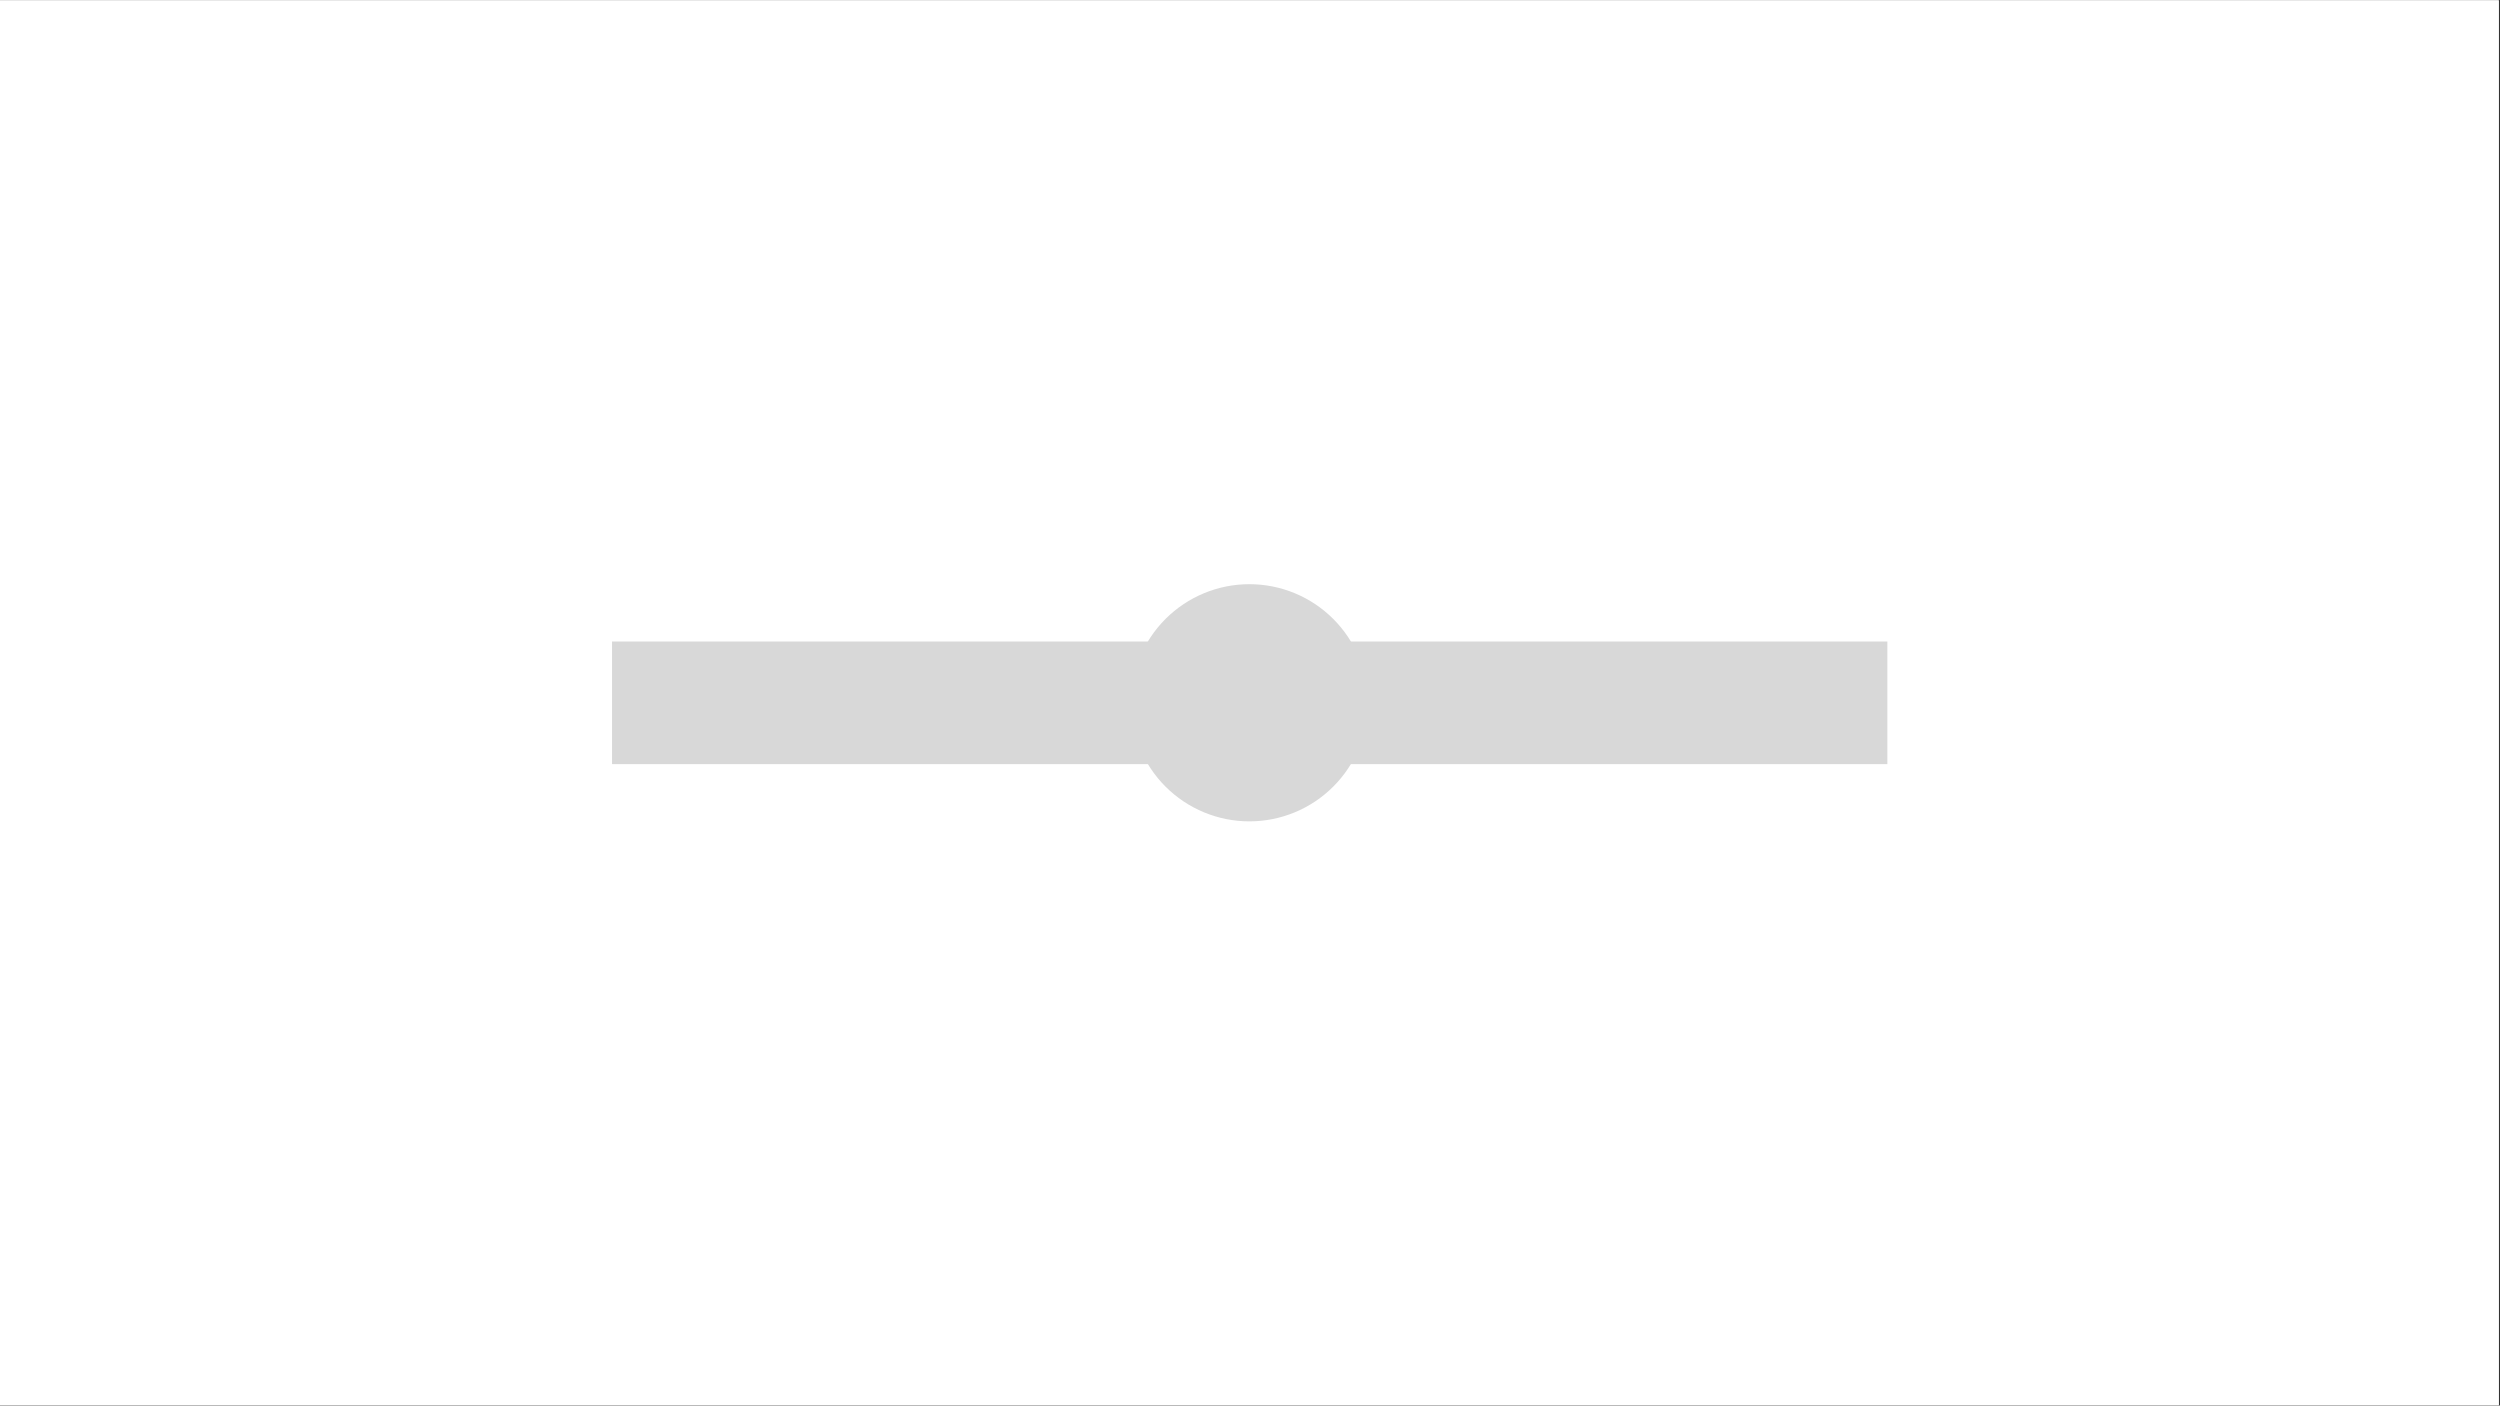 <svg xmlns="http://www.w3.org/2000/svg" xmlns:xlink="http://www.w3.org/1999/xlink" width="1366" zoomAndPan="magnify" viewBox="0 0 1024.5 576" height="768" preserveAspectRatio="xMidYMid meet" version="1.0"><rect x="0" y="0" width="1024.5" height="576" fill="#333333" stroke="none"/><defs><clipPath id="f887eab95d"><path d="M 0 0.141 L 1024 0.141 L 1024 575.859 L 0 575.859 Z M 0 0.141 " clip-rule="nonzero"/></clipPath><clipPath id="bbe72a4c69"><path d="M 463.398 239.398 L 560.852 239.398 L 560.852 336.852 L 463.398 336.852 Z M 463.398 239.398 " clip-rule="nonzero"/></clipPath></defs><g clip-path="url(#f887eab95d)"><path fill="#ffffff" d="M 0 0.141 L 1024 0.141 L 1024 575.859 L 0 575.859 Z M 0 0.141 " fill-opacity="1" fill-rule="nonzero"/><path fill="#ffffff" d="M 0 0.141 L 1024 0.141 L 1024 575.859 L 0 575.859 Z M 0 0.141 " fill-opacity="1" fill-rule="nonzero"/></g><g clip-path="url(#bbe72a4c69)"><path fill="#d8d8d8" d="M 560.594 287.996 C 560.594 289.59 560.516 291.176 560.359 292.762 C 560.203 294.344 559.973 295.918 559.66 297.477 C 559.352 299.039 558.965 300.582 558.504 302.105 C 558.039 303.629 557.504 305.125 556.895 306.594 C 556.285 308.066 555.605 309.504 554.855 310.906 C 554.105 312.309 553.289 313.672 552.406 314.996 C 551.52 316.32 550.574 317.598 549.562 318.828 C 548.555 320.059 547.484 321.234 546.359 322.359 C 545.234 323.484 544.059 324.555 542.828 325.562 C 541.598 326.574 540.32 327.52 538.996 328.406 C 537.672 329.289 536.309 330.105 534.906 330.855 C 533.504 331.605 532.066 332.285 530.594 332.895 C 529.125 333.504 527.629 334.039 526.105 334.5 C 524.582 334.965 523.039 335.352 521.477 335.66 C 519.918 335.973 518.344 336.203 516.762 336.359 C 515.176 336.516 513.59 336.594 511.996 336.594 C 510.406 336.594 508.816 336.516 507.234 336.359 C 505.648 336.203 504.078 335.973 502.516 335.66 C 500.957 335.352 499.414 334.965 497.891 334.5 C 496.367 334.039 494.871 333.504 493.398 332.895 C 491.93 332.285 490.492 331.605 489.09 330.855 C 487.684 330.105 486.32 329.289 484.996 328.406 C 483.676 327.52 482.398 326.574 481.168 325.562 C 479.938 324.555 478.758 323.484 477.633 322.359 C 476.508 321.234 475.441 320.059 474.43 318.828 C 473.422 317.598 472.473 316.32 471.59 314.996 C 470.707 313.672 469.887 312.309 469.137 310.906 C 468.387 309.504 467.707 308.066 467.098 306.594 C 466.488 305.125 465.953 303.629 465.492 302.105 C 465.031 300.582 464.645 299.039 464.332 297.477 C 464.023 295.918 463.789 294.344 463.633 292.762 C 463.477 291.176 463.398 289.59 463.398 287.996 C 463.398 286.406 463.477 284.816 463.633 283.234 C 463.789 281.648 464.023 280.078 464.332 278.516 C 464.645 276.957 465.031 275.414 465.492 273.891 C 465.953 272.367 466.488 270.871 467.098 269.398 C 467.707 267.93 468.387 266.492 469.137 265.09 C 469.887 263.684 470.707 262.32 471.59 260.996 C 472.473 259.676 473.422 258.398 474.43 257.168 C 475.441 255.938 476.508 254.758 477.633 253.633 C 478.758 252.508 479.938 251.441 481.168 250.43 C 482.398 249.422 483.676 248.473 484.996 247.59 C 486.32 246.707 487.684 245.887 489.09 245.137 C 490.492 244.387 491.93 243.707 493.398 243.098 C 494.871 242.488 496.367 241.953 497.891 241.492 C 499.414 241.031 500.957 240.645 502.516 240.332 C 504.078 240.023 505.648 239.789 507.234 239.633 C 508.816 239.477 510.406 239.398 511.996 239.398 C 513.59 239.398 515.176 239.477 516.762 239.633 C 518.344 239.789 519.918 240.023 521.477 240.332 C 523.039 240.645 524.582 241.031 526.105 241.492 C 527.629 241.953 529.125 242.488 530.594 243.098 C 532.066 243.707 533.504 244.387 534.906 245.137 C 536.309 245.887 537.672 246.707 538.996 247.59 C 540.32 248.473 541.598 249.422 542.828 250.43 C 544.059 251.441 545.234 252.508 546.359 253.633 C 547.484 254.758 548.555 255.938 549.562 257.168 C 550.574 258.398 551.52 259.676 552.406 260.996 C 553.289 262.32 554.105 263.684 554.855 265.09 C 555.605 266.492 556.285 267.93 556.895 269.398 C 557.504 270.871 558.039 272.367 558.504 273.891 C 558.965 275.414 559.352 276.957 559.66 278.516 C 559.973 280.078 560.203 281.648 560.359 283.234 C 560.516 284.816 560.594 286.406 560.594 287.996 Z M 560.594 287.996 " fill-opacity="1" fill-rule="nonzero"/></g><path stroke-linecap="butt" transform="matrix(0.75, 0, 0, 0.75, 250.814, 262.887)" fill="none" stroke-linejoin="miter" d="M -0.001 33.5 L 696.839 33.5 " stroke="#d8d8d8" stroke-width="67" stroke-opacity="1" stroke-miterlimit="4"/></svg>